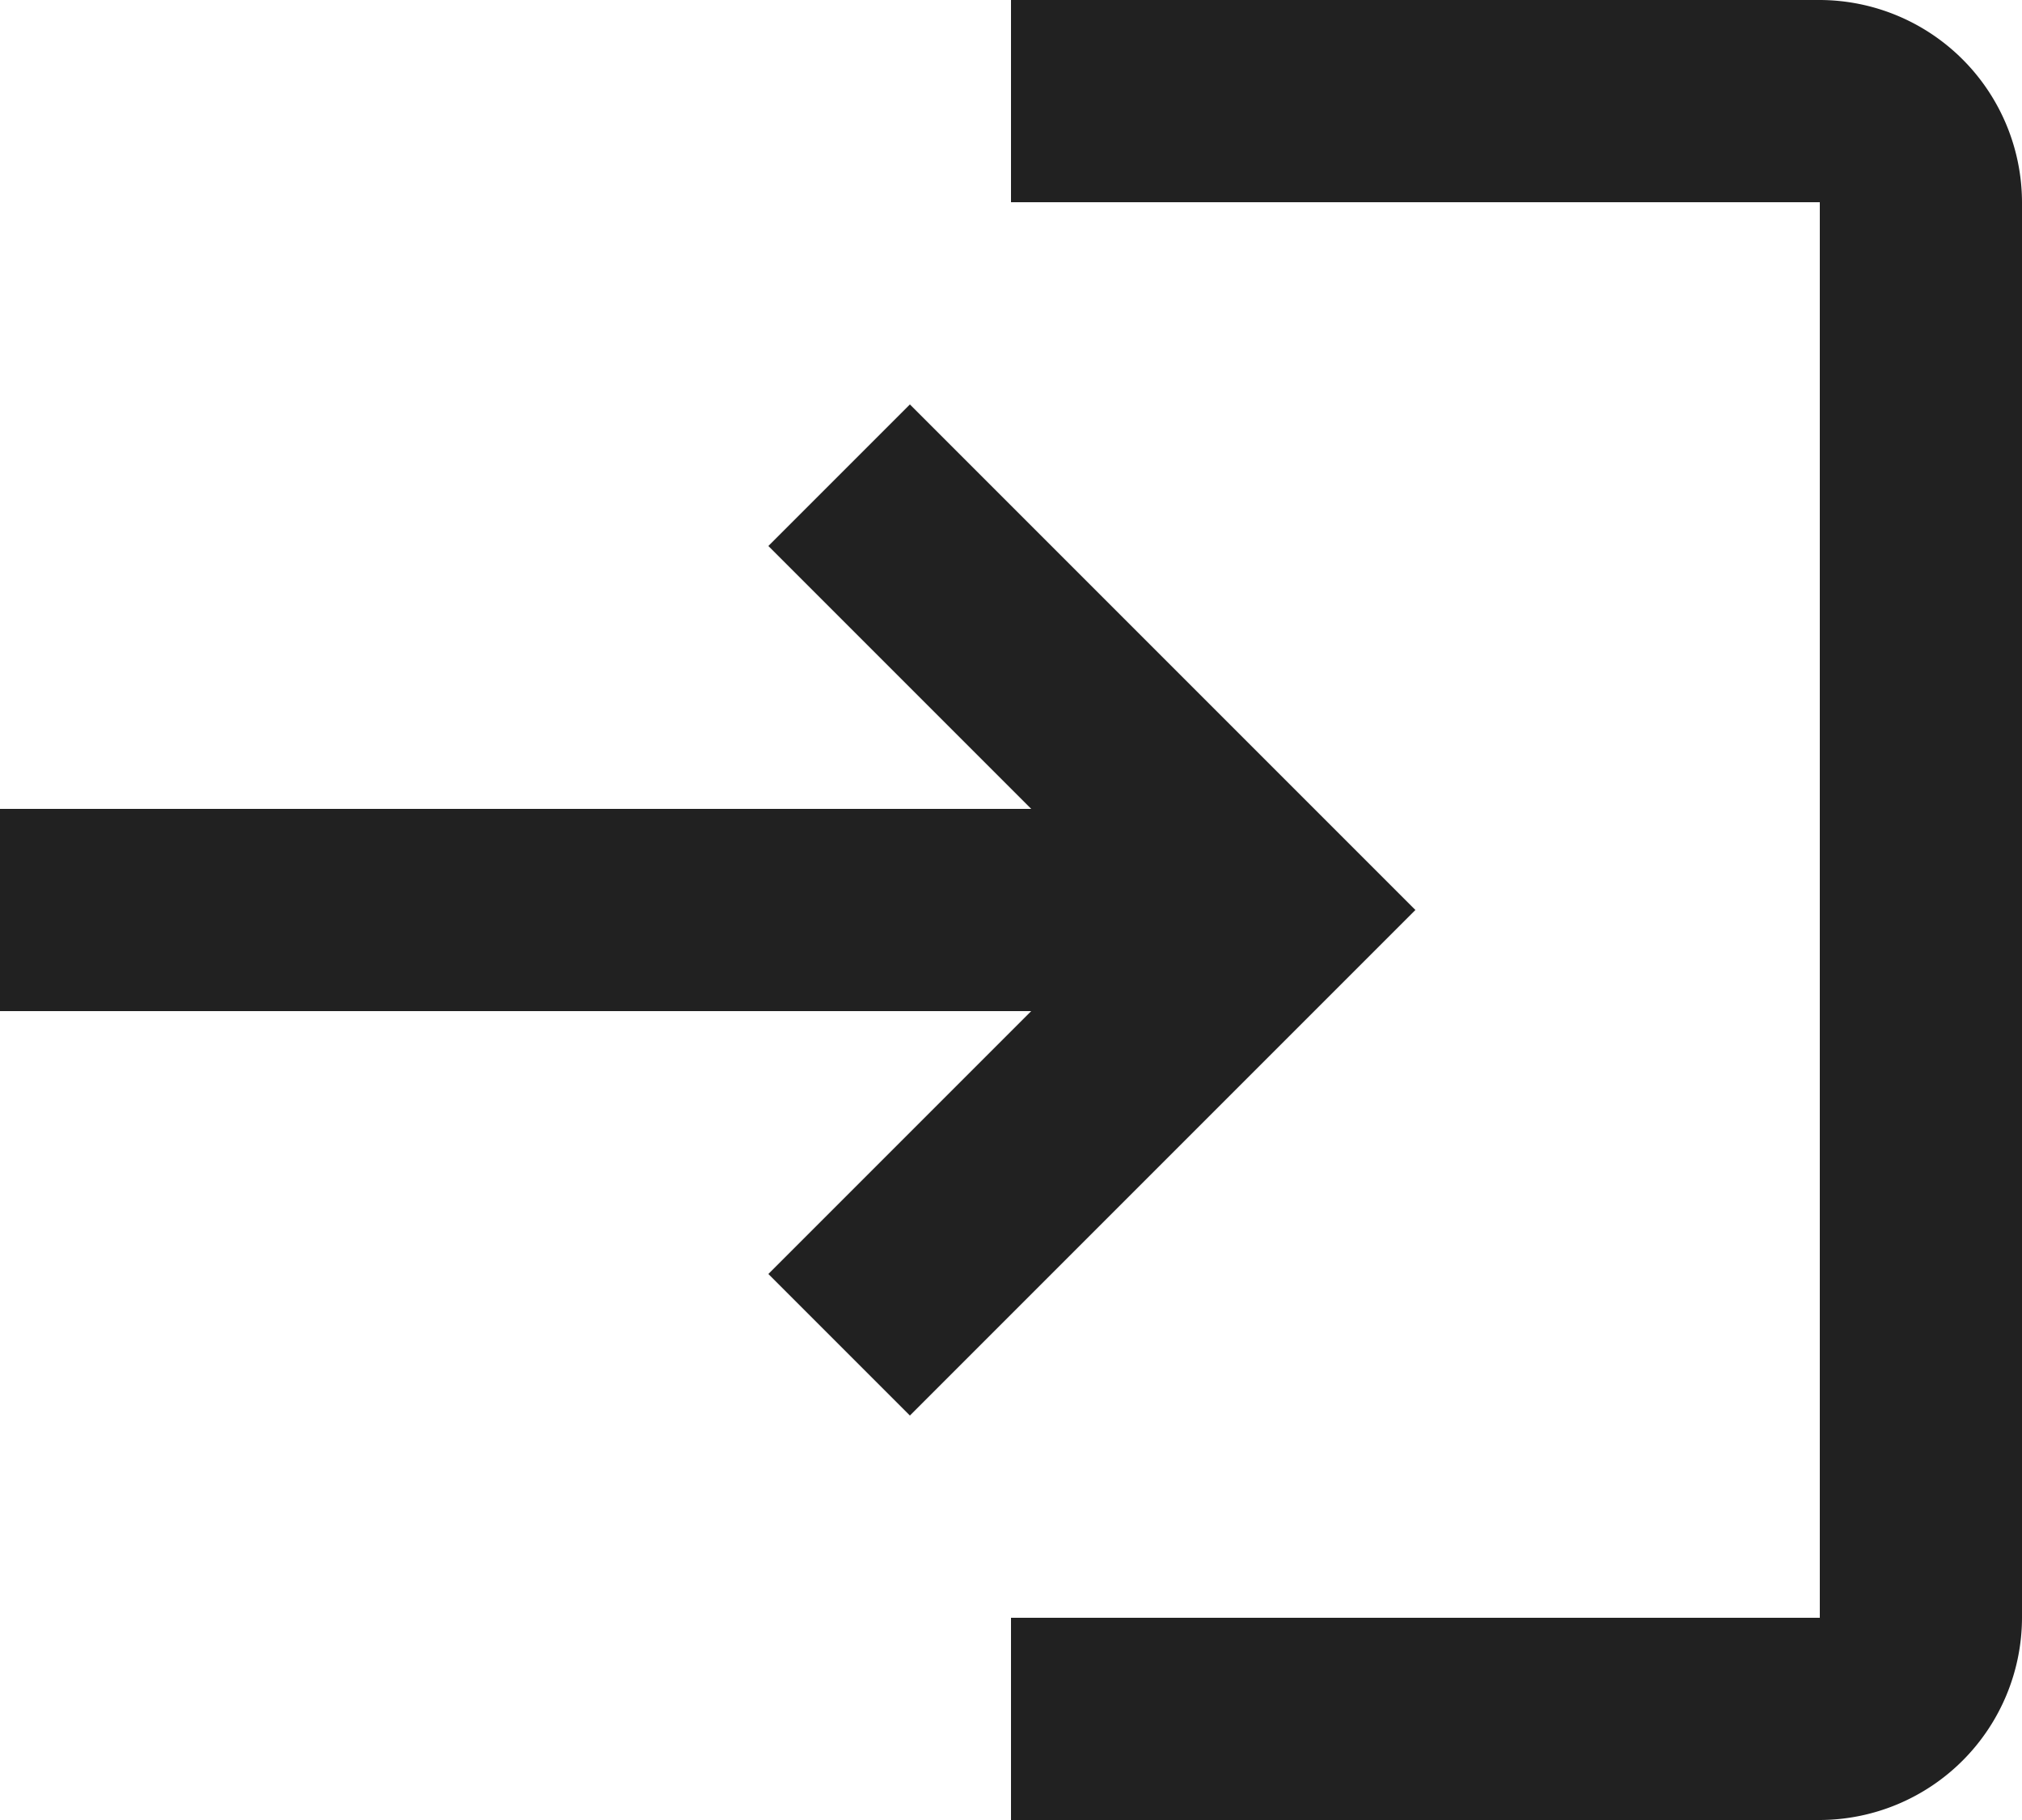 <svg id="login" xmlns="http://www.w3.org/2000/svg" width="24" height="21.6" viewBox="0 0 24 21.6">
  <path id="Path_31036" data-name="Path 31036" d="M12.8,7.8,11.12,9.48l3.12,3.12H2V15H14.24l-3.12,3.12L12.8,19.8l6-6ZM23.6,22.2H14v2.4h9.6A2.407,2.407,0,0,0,26,22.2V5.4A2.407,2.407,0,0,0,23.6,3H14V5.4h9.6Z" transform="translate(-2 -3)" fill="#212121"/>
</svg>

